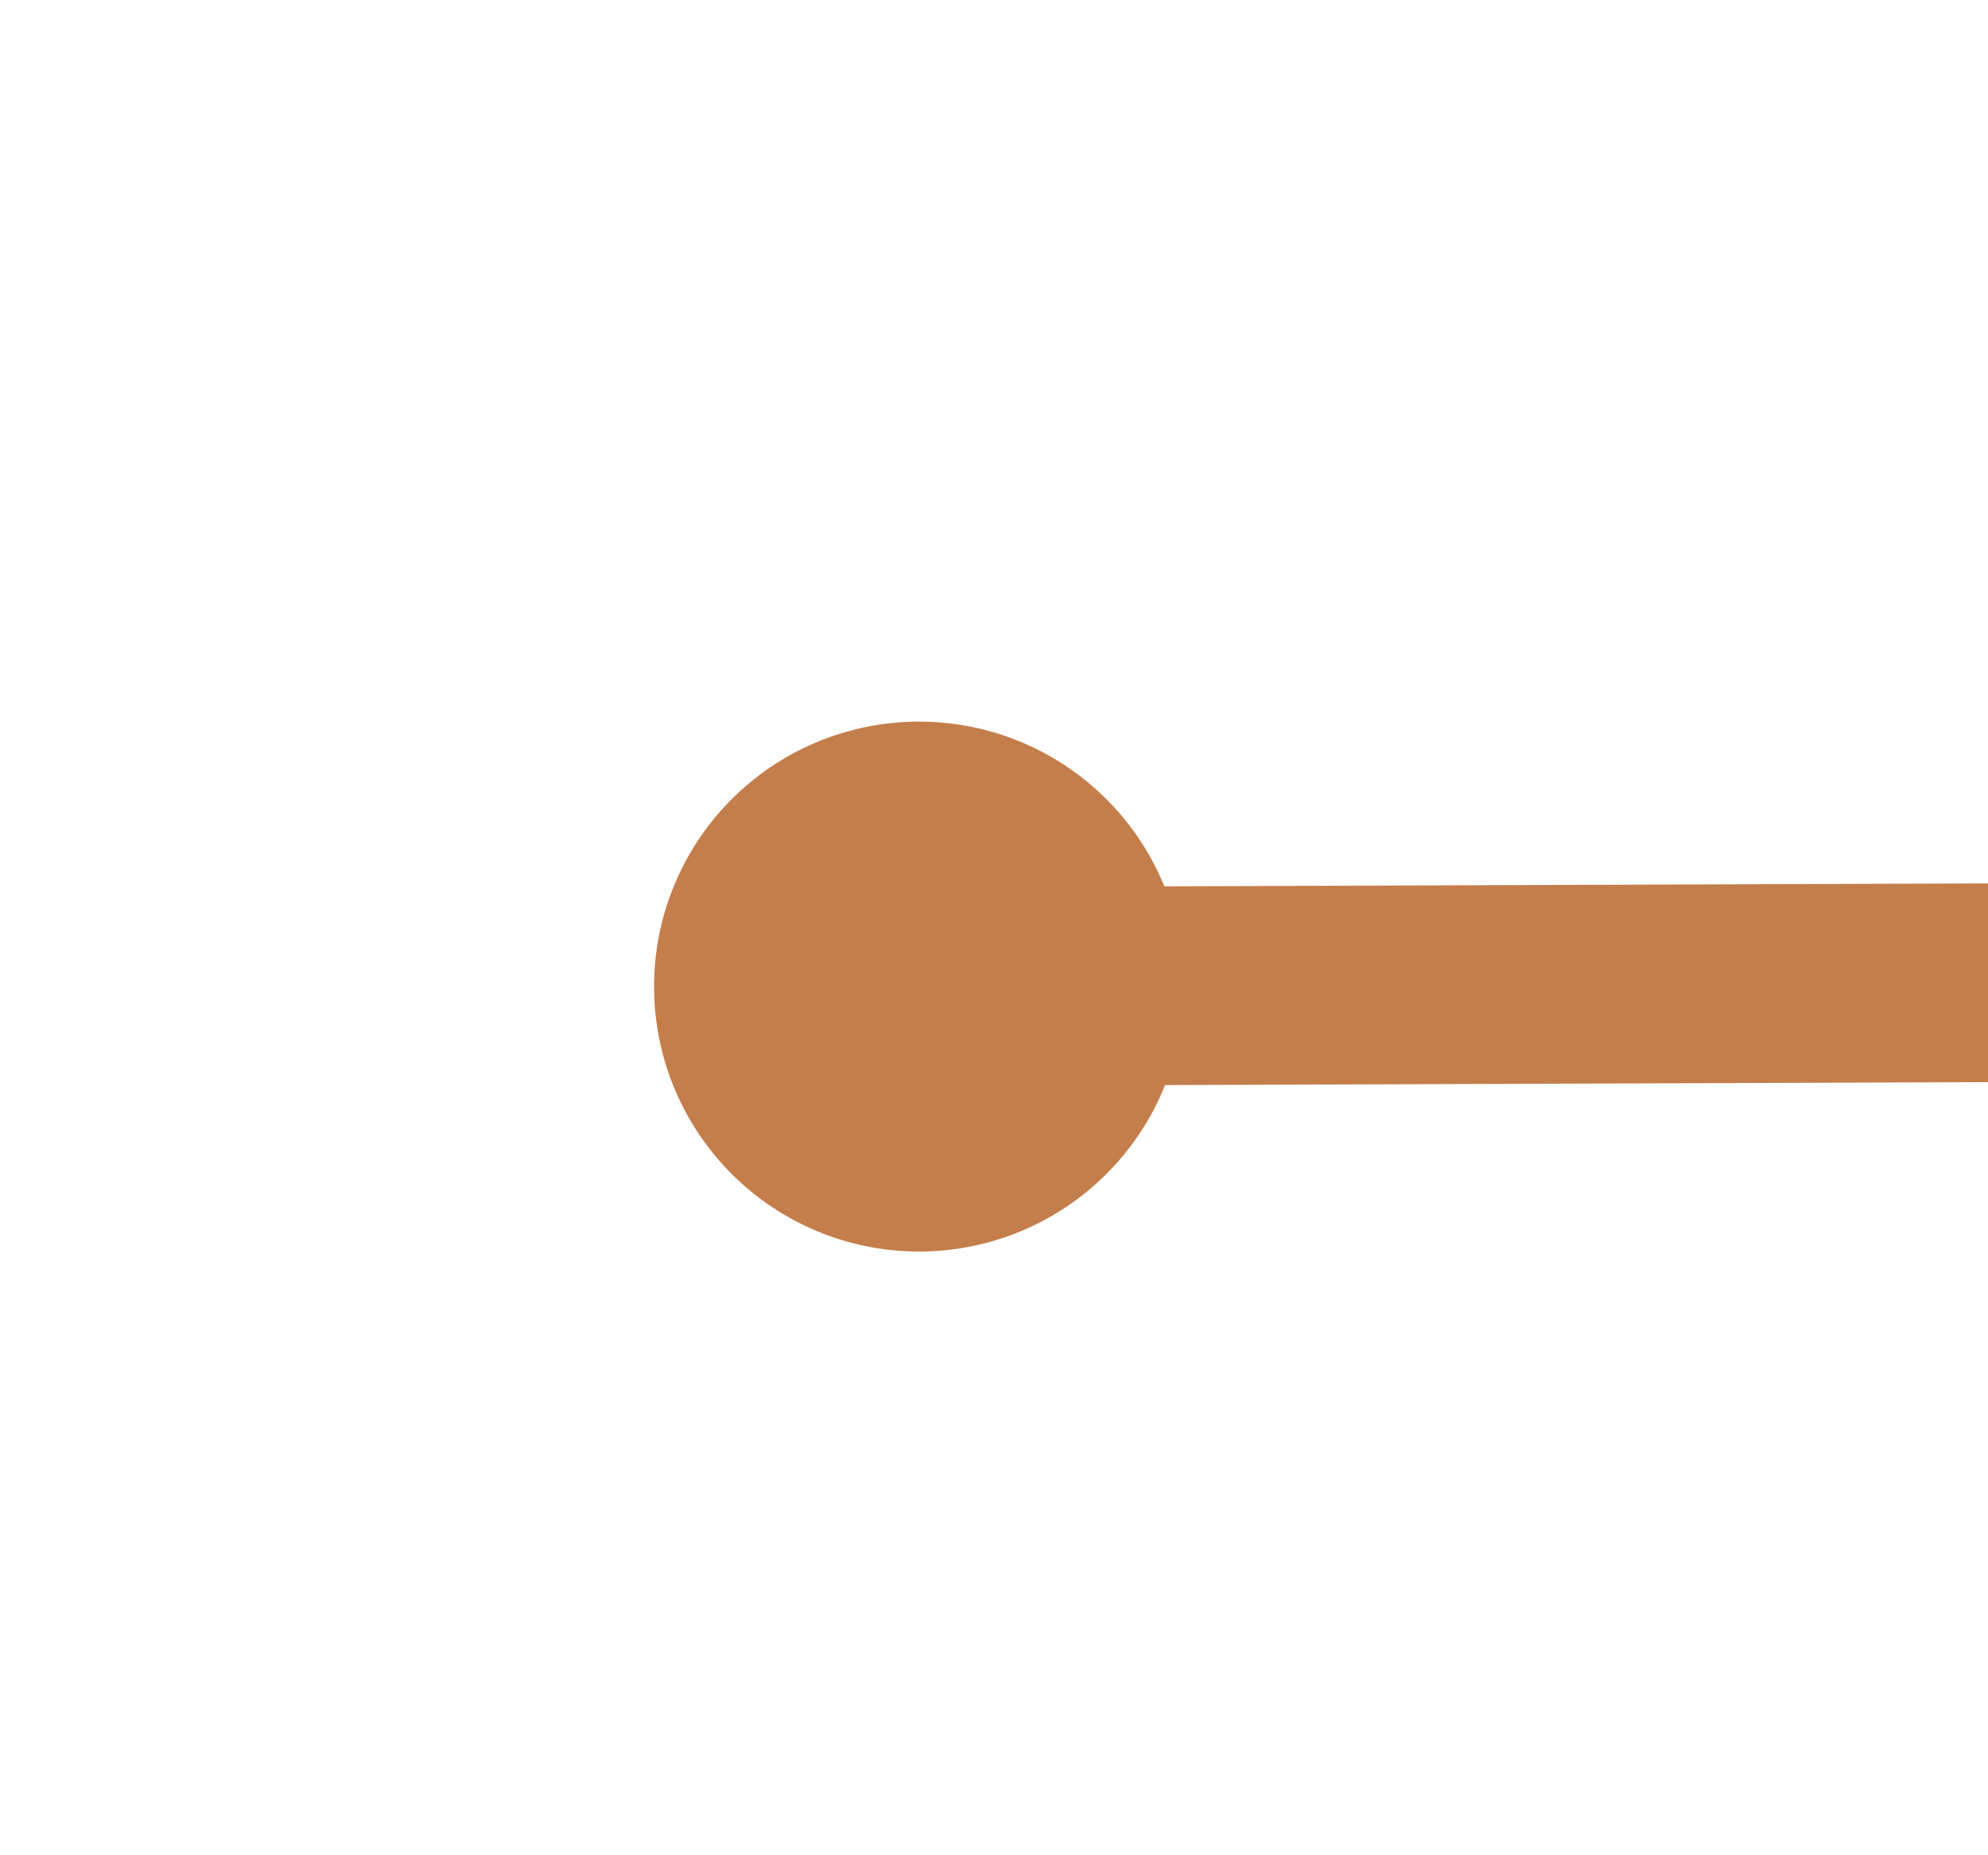 ﻿<?xml version="1.0" encoding="utf-8"?>
<svg version="1.1" xmlns:xlink="http://www.w3.org/1999/xlink" width="30px" height="28px" preserveAspectRatio="xMinYMid meet" viewBox="1002 5287  30 26" xmlns="http://www.w3.org/2000/svg">
  <g transform="matrix(-0.5 0.866 -0.866 -0.5 6115.435 7069.252 )">
    <path d="M 863 5208.5  A 4 4 0 0 0 859 5212.5 A 4 4 0 0 0 863 5216.5 A 4 4 0 0 0 867 5212.5 A 4 4 0 0 0 863 5208.5 Z M 1068 5208.5  A 4 4 0 0 0 1064 5212.5 A 4 4 0 0 0 1068 5216.5 A 4 4 0 0 0 1072 5212.5 A 4 4 0 0 0 1068 5208.5 Z " fill-rule="nonzero" fill="#c47e4b" stroke="none" transform="matrix(0.503 0.864 -0.864 0.503 4984.822 1755.999 )" />
    <path d="M 862 5212.5  L 1069 5212.5  " stroke-width="3" stroke="#c47e4b" fill="none" transform="matrix(0.503 0.864 -0.864 0.503 4984.822 1755.999 )" />
  </g>
</svg>